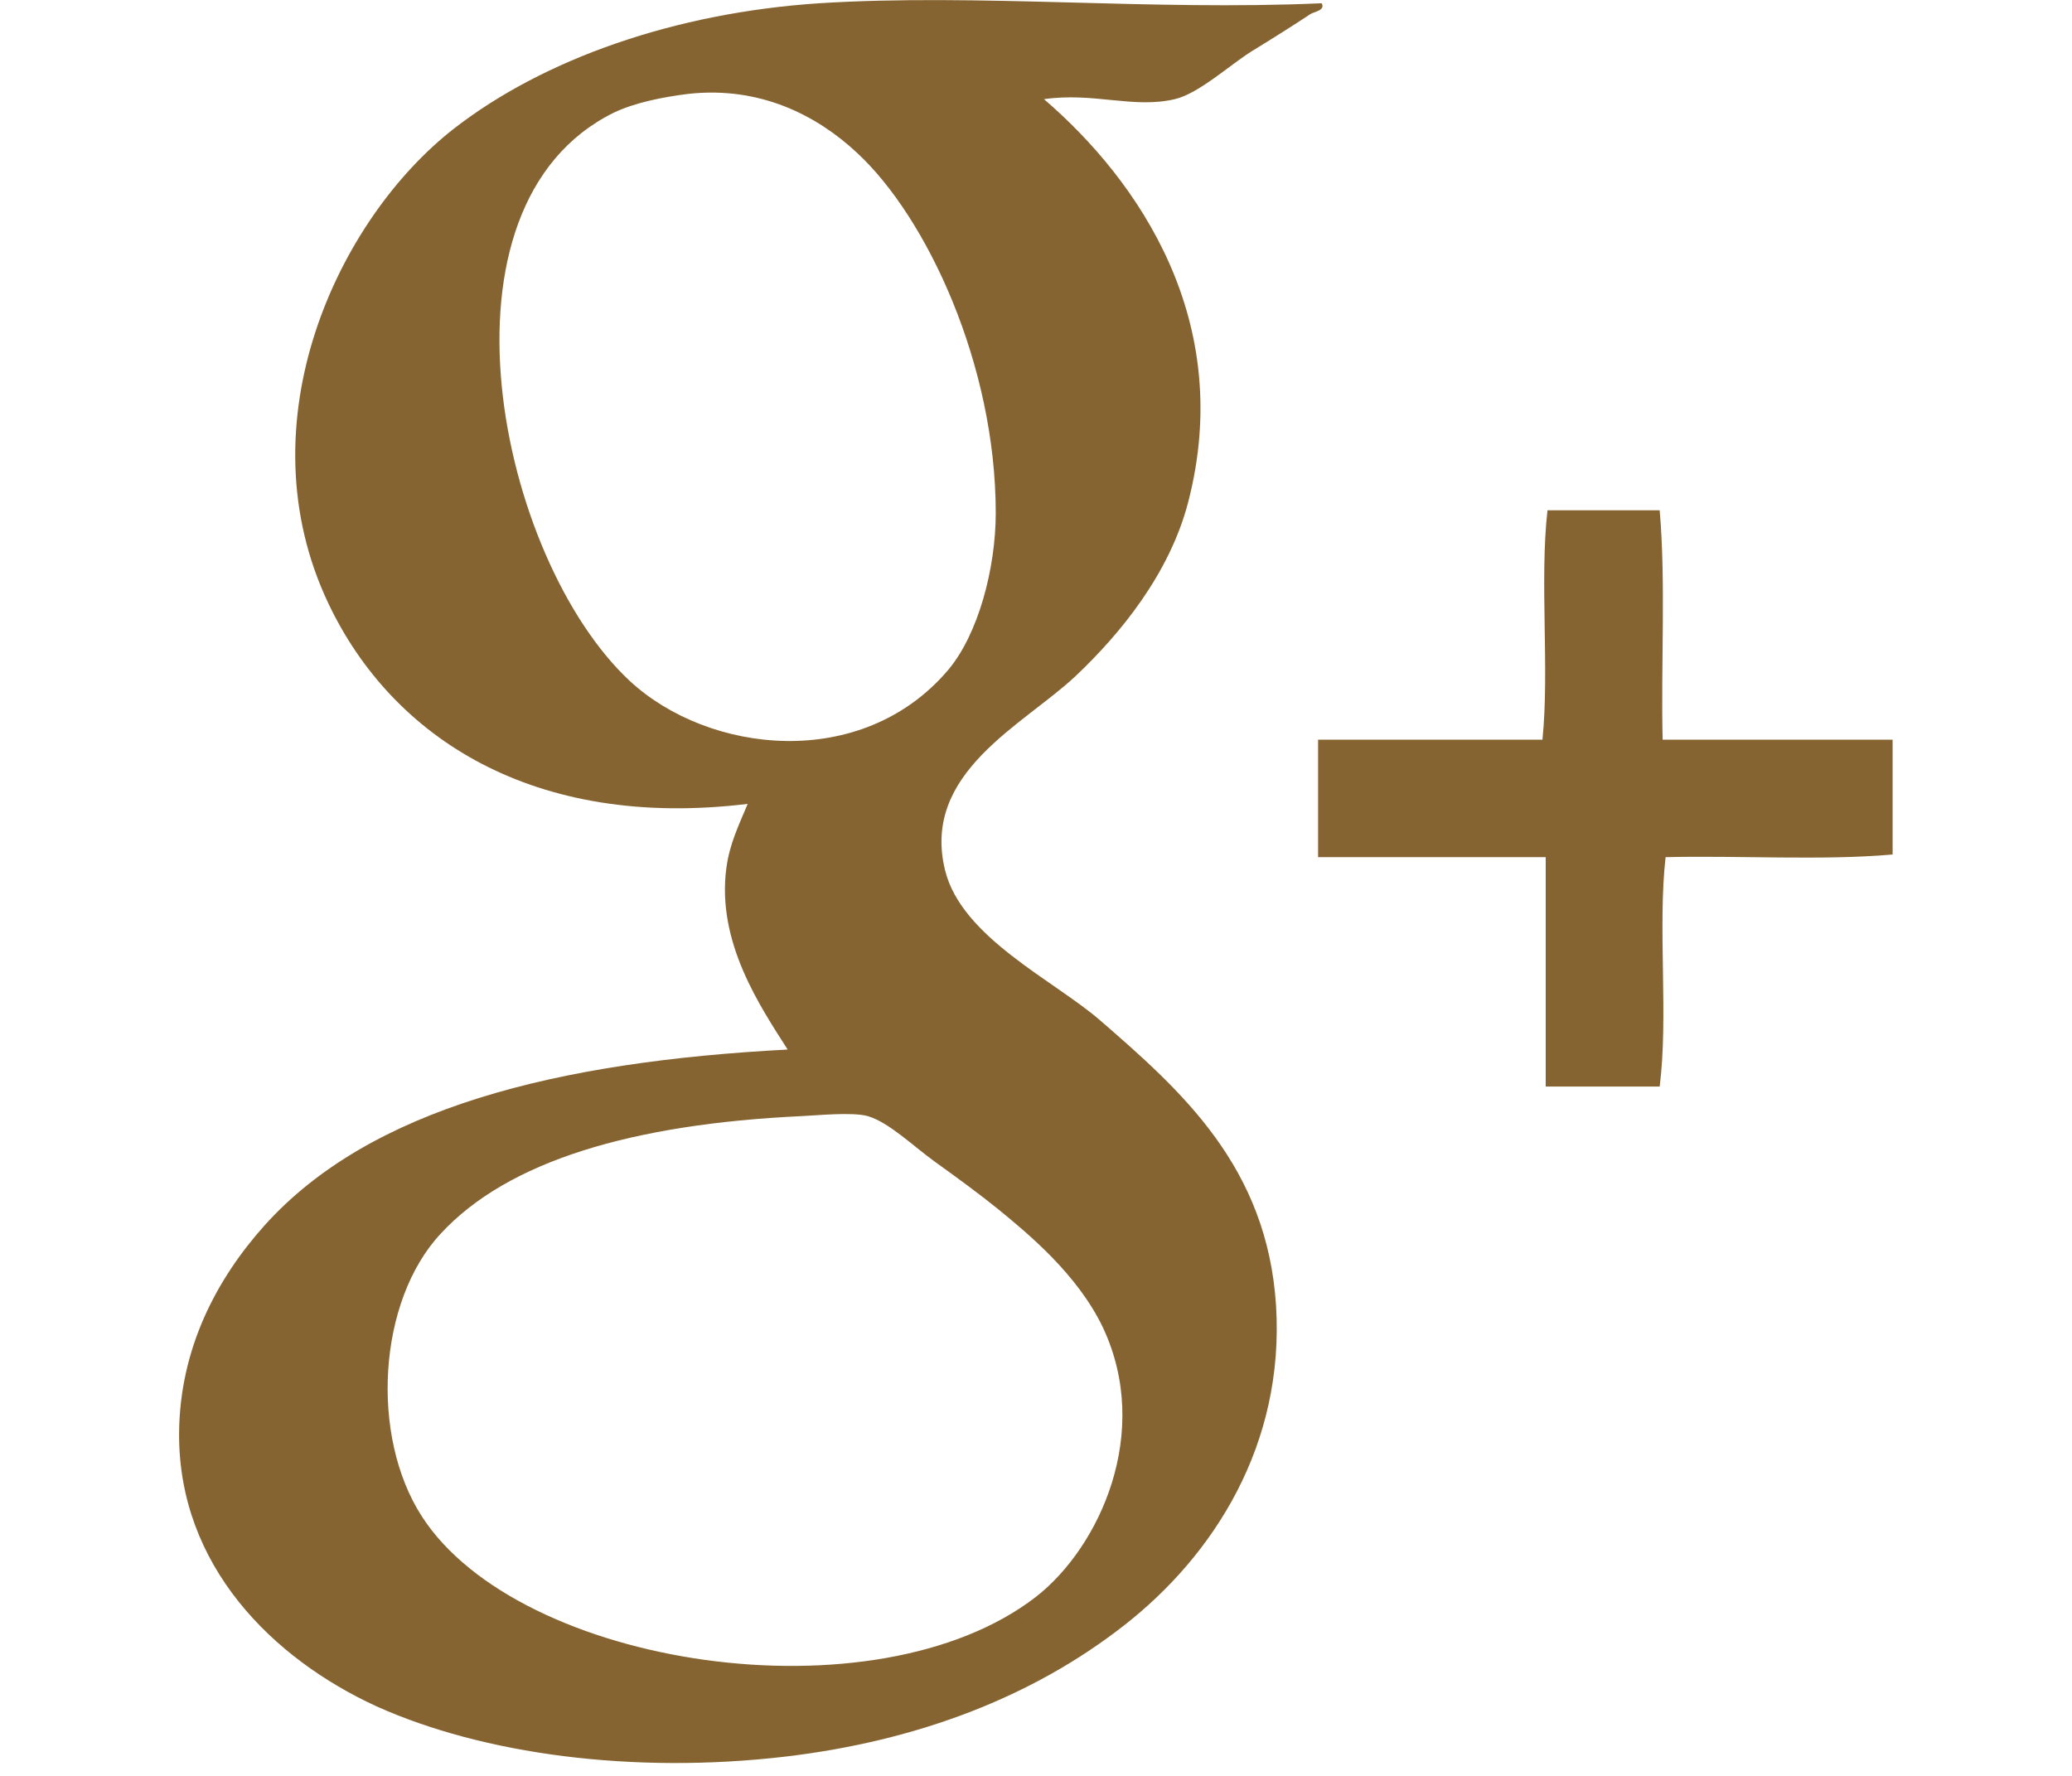 <?xml version="1.0" encoding="utf-8"?>
<!-- Generator: Adobe Illustrator 15.1.0, SVG Export Plug-In . SVG Version: 6.00 Build 0)  -->
<!DOCTYPE svg PUBLIC "-//W3C//DTD SVG 1.1//EN" "http://www.w3.org/Graphics/SVG/1.1/DTD/svg11.dtd">
<svg version="1.1" id="Layer_1" xmlns="http://www.w3.org/2000/svg" xmlns:xlink="http://www.w3.org/1999/xlink" x="0px" y="0px"
	 width="7px" height="6px" viewBox="0 0 7 6" enable-background="new 0 0 7 6" xml:space="preserve">
<g id="UQLSfo_1_">
	<g>
		<path fill="#866431" d="M4.465,0.011C4.479,0.035,4.439,0.04,4.428,0.047C4.369,0.086,4.301,0.129,4.229,0.173
			C4.154,0.22,4.05,0.316,3.969,0.335c-0.141,0.033-0.272-0.024-0.442,0c0.321,0.276,0.646,0.75,0.487,1.362
			C3.951,1.939,3.784,2.142,3.635,2.283C3.458,2.45,3.111,2.61,3.193,2.941C3.249,3.167,3.56,3.312,3.715,3.446
			c0.277,0.24,0.566,0.496,0.596,0.965C4.34,4.88,4.102,5.254,3.797,5.492c-0.307,0.24-0.695,0.39-1.145,0.443
			c-0.514,0.06-1.02-0.008-1.38-0.17C0.921,5.604,0.603,5.29,0.605,4.843C0.607,4.555,0.733,4.32,0.893,4.141
			C1.25,3.743,1.881,3.587,2.661,3.546C2.57,3.403,2.42,3.184,2.454,2.932C2.465,2.851,2.495,2.79,2.526,2.716
			C1.803,2.804,1.325,2.492,1.11,2.04c-0.292-0.613,0.032-1.3,0.423-1.605c0.305-0.237,0.749-0.392,1.235-0.424
			C3.305-0.023,3.884,0.037,4.465,0.011z M2.075,0.38c-0.64,0.314-0.391,1.508,0.053,1.921C2.394,2.547,2.91,2.607,3.202,2.265
			C3.305,2.144,3.364,1.92,3.364,1.733c0-0.501-0.233-0.999-0.469-1.217C2.759,0.389,2.567,0.291,2.327,0.317
			C2.237,0.328,2.145,0.347,2.075,0.38z M1.489,4.168C1.276,4.396,1.25,4.852,1.425,5.123C1.753,5.633,2.956,5.816,3.5,5.395
			c0.215-0.168,0.393-0.555,0.226-0.91C3.64,4.305,3.473,4.168,3.373,4.086C3.314,4.038,3.235,3.98,3.157,3.924
			C3.085,3.872,3.003,3.792,2.932,3.771c-0.053-0.015-0.175-0.002-0.226,0C2.137,3.798,1.716,3.922,1.489,4.168z"/>
		<path fill="#866431" d="M5.607,1.724c0.021,0.241,0.004,0.521,0.01,0.775c0.26,0,0.518,0,0.777,0c0,0.129,0,0.259,0,0.388
			C6.156,2.908,5.879,2.89,5.627,2.896C5.6,3.134,5.637,3.435,5.607,3.671c-0.129,0-0.258,0-0.385,0c0-0.258,0-0.517,0-0.775
			c-0.259,0-0.515,0-0.769,0c0-0.132,0-0.265,0-0.397c0.25,0,0.504,0,0.758,0c0.024-0.237-0.01-0.538,0.017-0.775
			C5.355,1.724,5.482,1.724,5.607,1.724z"/>
	</g>
</g>
</svg>
